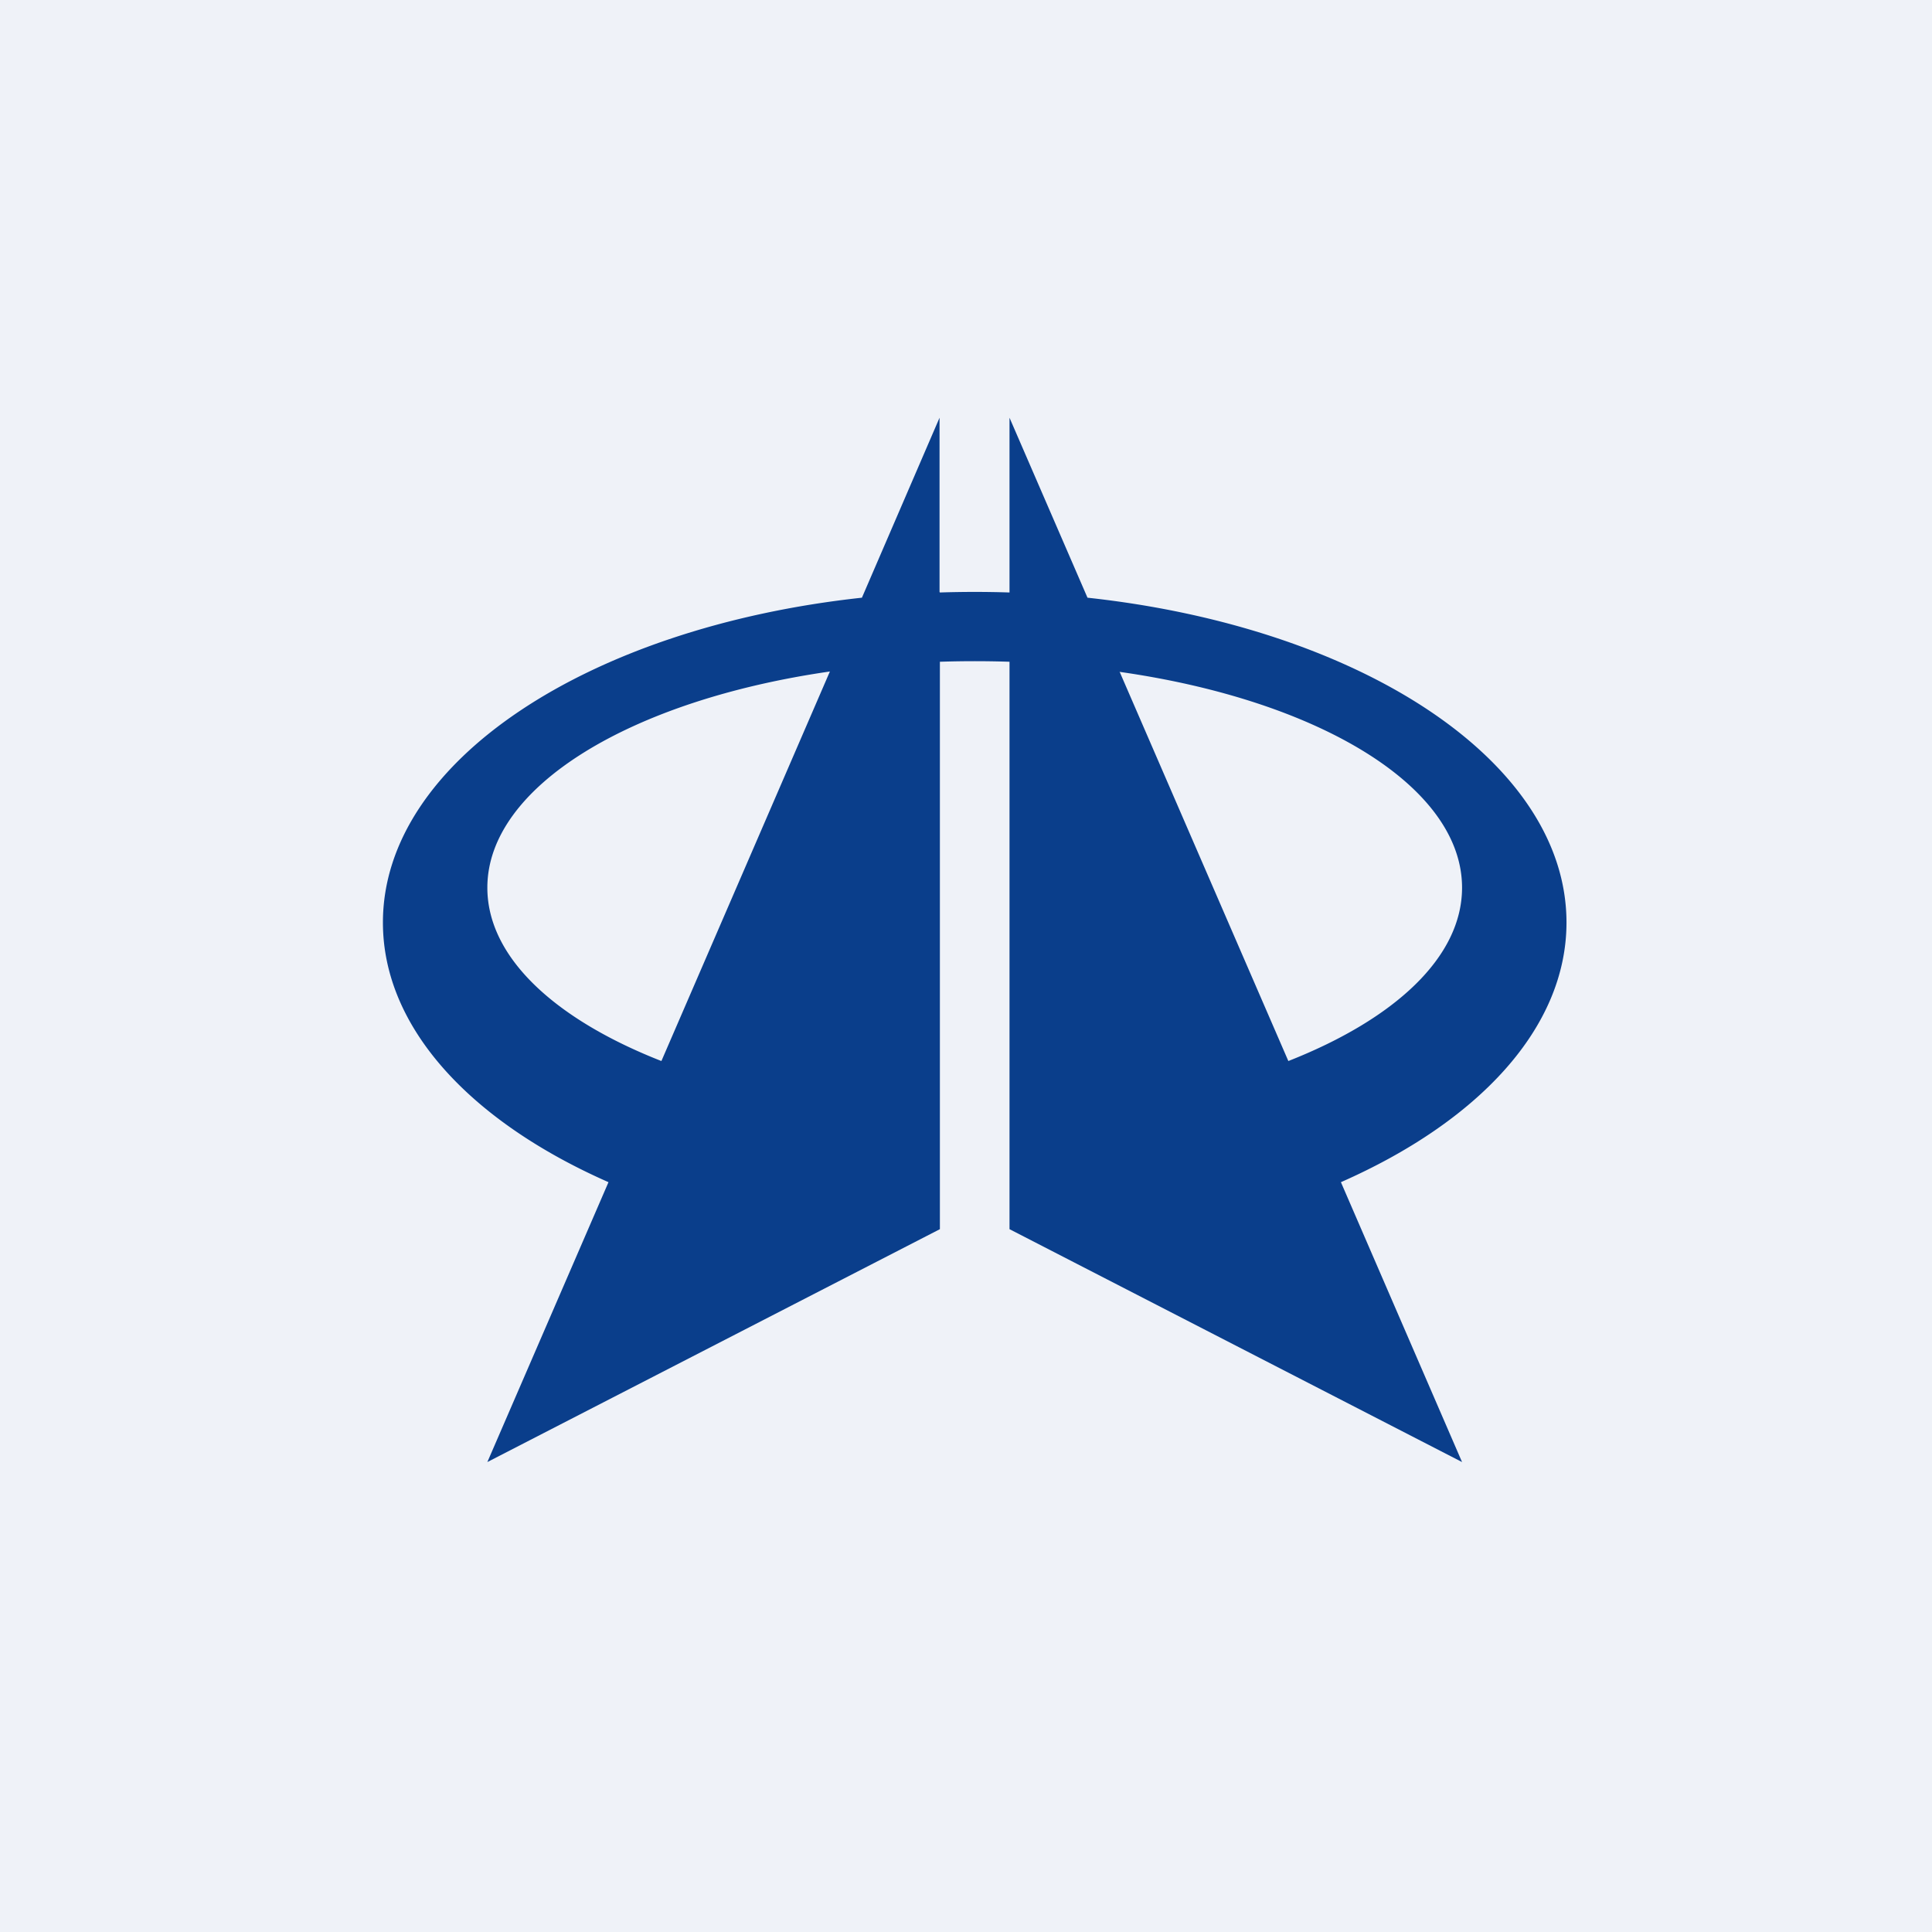 <?xml version="1.0" encoding="UTF-8"?>
<!-- generated by Finnhub -->
<svg viewBox="0 0 55.5 55.5" xmlns="http://www.w3.org/2000/svg">
<path d="M 0,0 H 55.5 V 55.5 H 0 Z" fill="rgb(239, 242, 248)"/>
<path d="M 26.99,17.005 V 12 L 24.76,17.17 C 16.92,18.02 11,21.87 11,26.5 C 11,29.53 13.53,32.22 17.48,33.96 L 14,42 L 27,35.31 V 19.01 A 30.6,30.6 0 0,1 29,19.01 V 35.31 L 42,42 L 38.52,33.96 C 42.47,32.22 45,29.53 45,26.5 C 45,21.87 39.08,18.02 31.24,17.17 L 29,12 V 17.02 A 30.94,30.94 0 0,0 27,17.02 Z M 32.16,19.29 L 37.01,30.48 C 40.06,29.28 42,27.5 42,25.5 C 42,22.58 37.86,20.11 32.16,19.3 Z M 23.84,19.29 C 18.14,20.11 14,22.59 14,25.5 C 14,27.5 15.94,29.28 19,30.48 L 23.84,19.29 Z" fill="rgb(10, 62, 139)" fill-rule="evenodd"/>
</svg>
